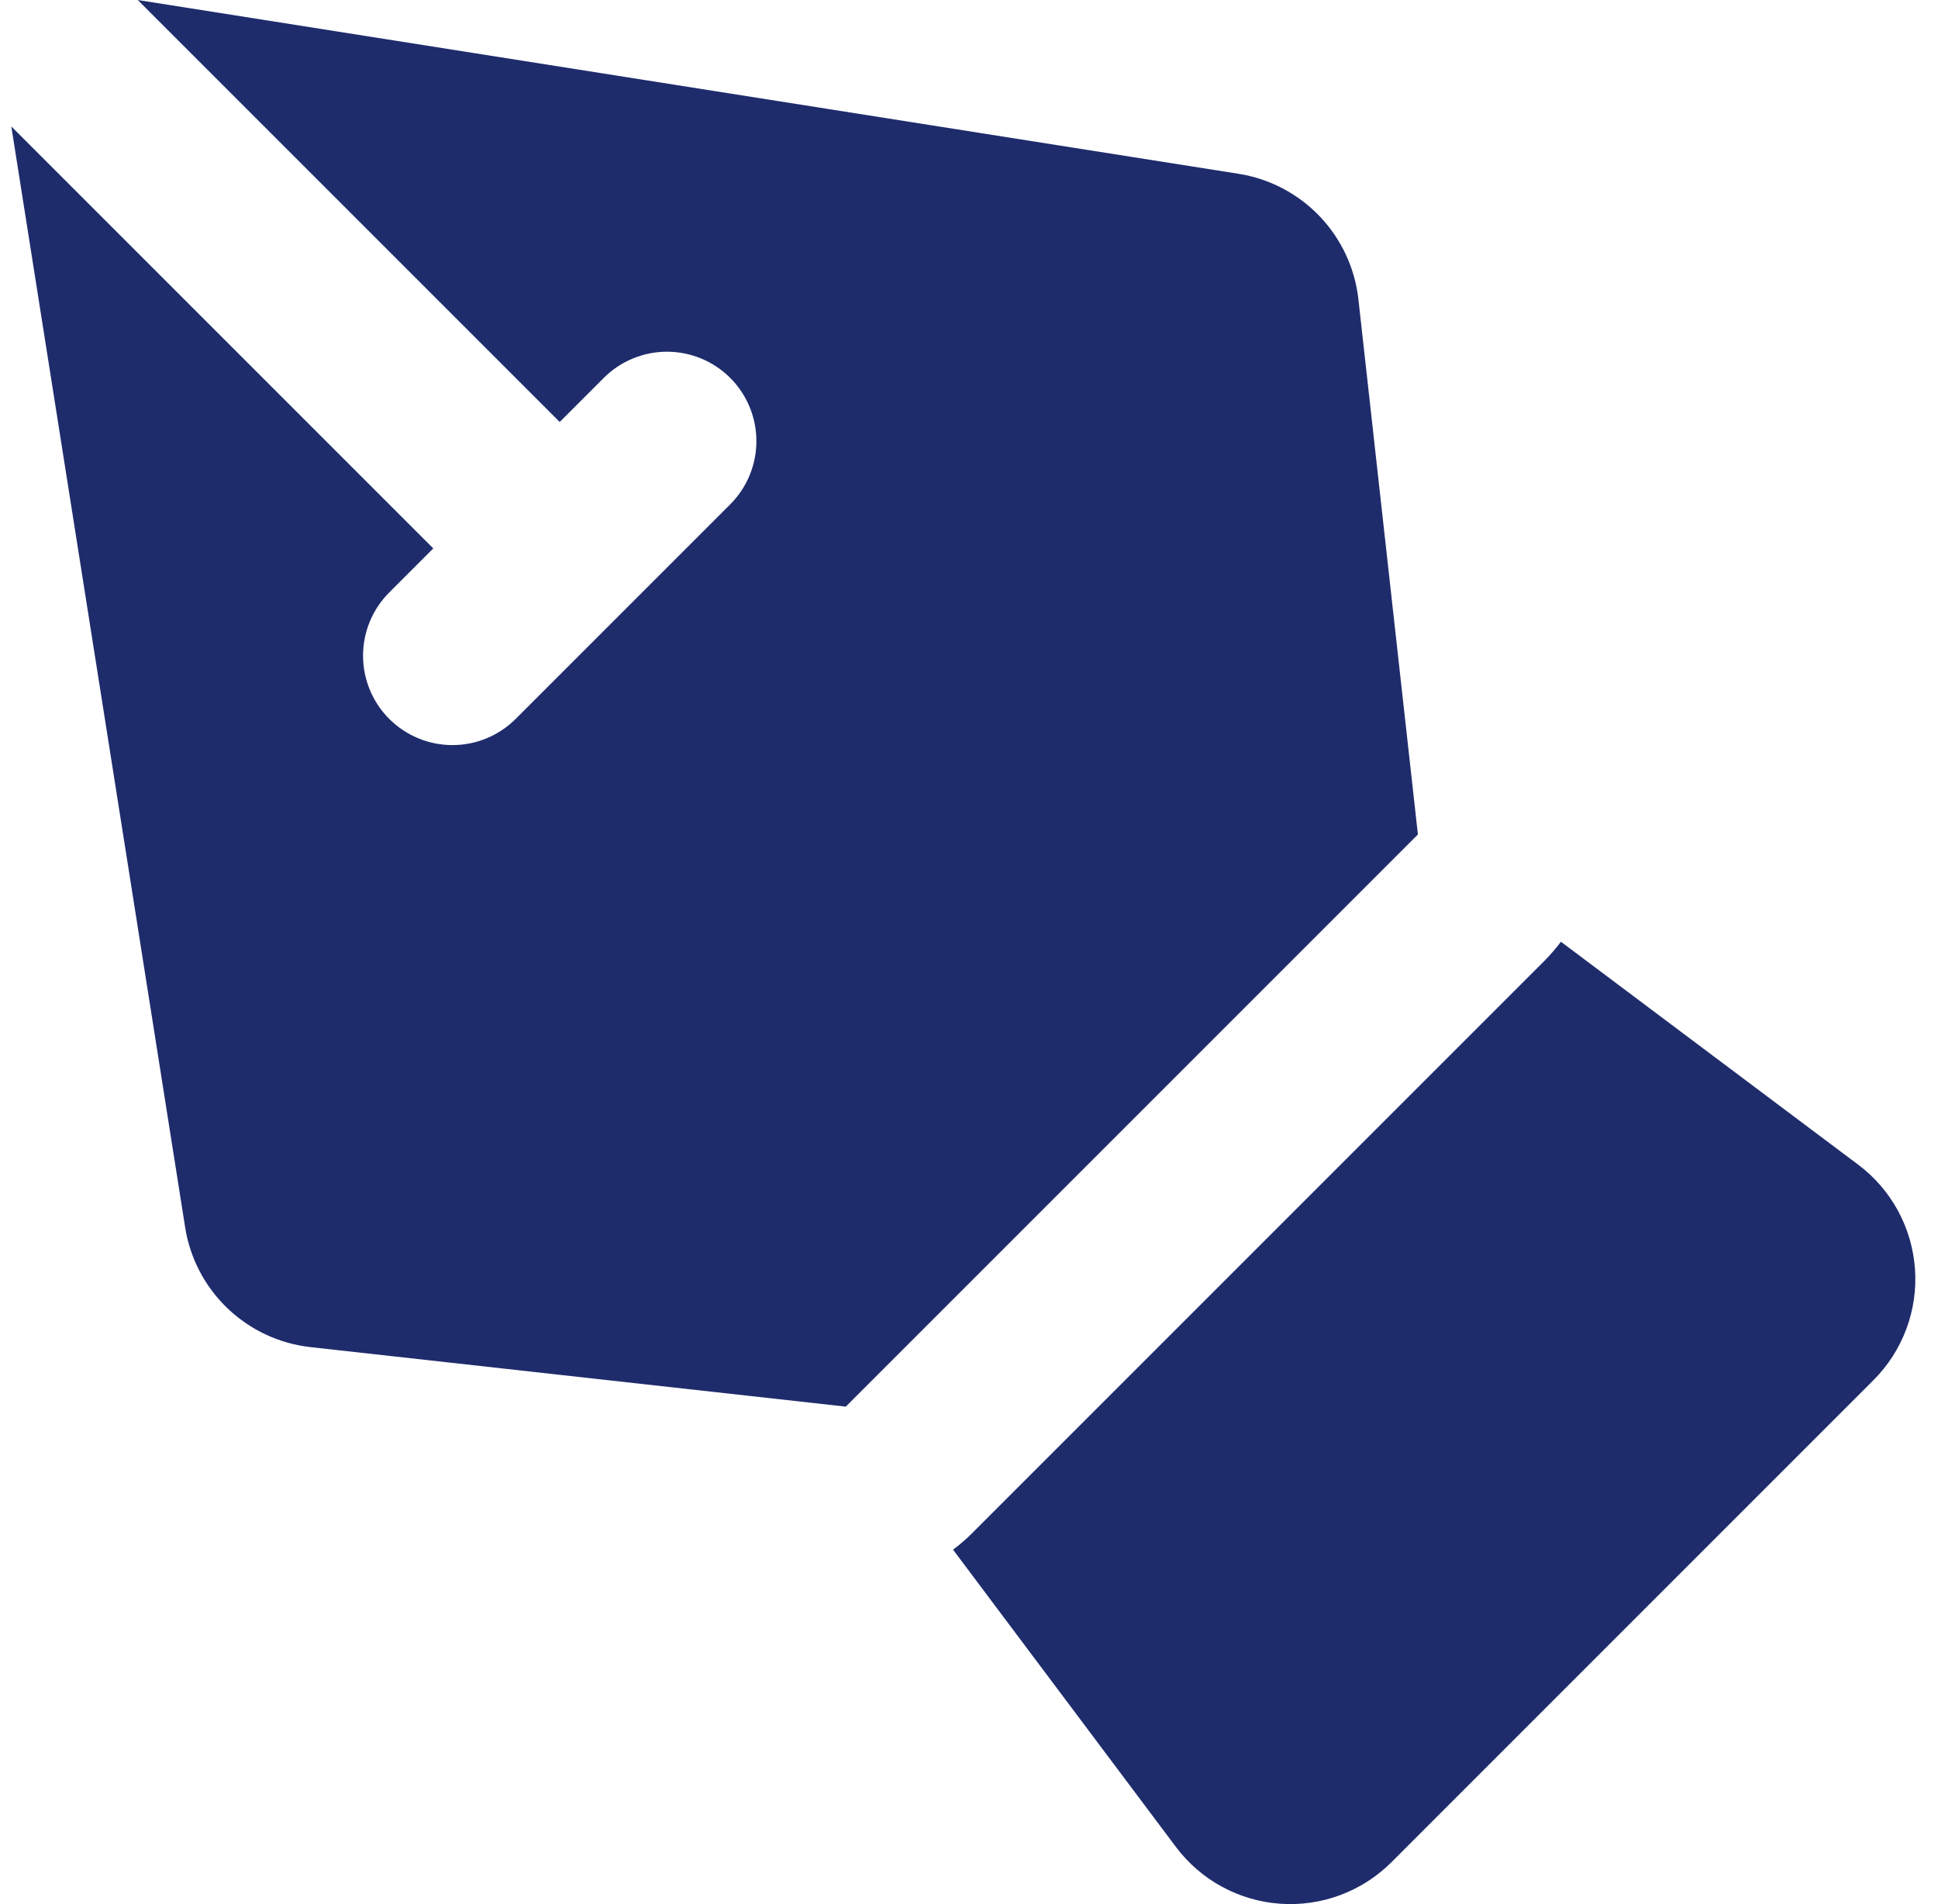 <svg width="57" height="56" viewBox="0 0 57 56" fill="none" xmlns="http://www.w3.org/2000/svg">
<path fill-rule="evenodd" clip-rule="evenodd" d="M34.585 54.318L28.031 45.576C28.229 45.429 28.418 45.265 28.595 45.088L45.422 28.261C45.598 28.084 45.758 27.895 45.91 27.697L54.651 34.252C55.133 34.613 55.532 35.074 55.821 35.603C56.109 36.133 56.28 36.718 56.323 37.319C56.366 37.92 56.279 38.523 56.068 39.088C55.857 39.652 55.528 40.165 55.101 40.591L40.925 54.768C40.498 55.194 39.986 55.524 39.421 55.734C38.856 55.945 38.253 56.032 37.652 55.989C37.051 55.947 36.466 55.775 35.937 55.487C35.408 55.199 34.947 54.8 34.585 54.318ZM5.445 36.094L0.333 3.719L12.743 16.129L11.448 17.424C10.955 17.918 10.678 18.586 10.678 19.284C10.678 19.981 10.955 20.65 11.448 21.143C11.941 21.636 12.61 21.913 13.307 21.913C14.005 21.913 14.673 21.636 15.167 21.143L21.477 14.833C21.97 14.34 22.247 13.671 22.247 12.974C22.247 12.276 21.97 11.607 21.477 11.114C20.984 10.621 20.315 10.344 19.617 10.344C18.92 10.344 18.251 10.621 17.758 11.114L16.462 12.41L4.052 0L36.428 5.111C37.338 5.255 38.176 5.694 38.813 6.36C39.45 7.027 39.851 7.884 39.953 8.801L41.703 24.542L24.876 41.369L9.134 39.619C8.218 39.517 7.36 39.117 6.694 38.48C6.027 37.843 5.588 37.005 5.445 36.094Z" fill="#1E2C6C"/>
</svg>
